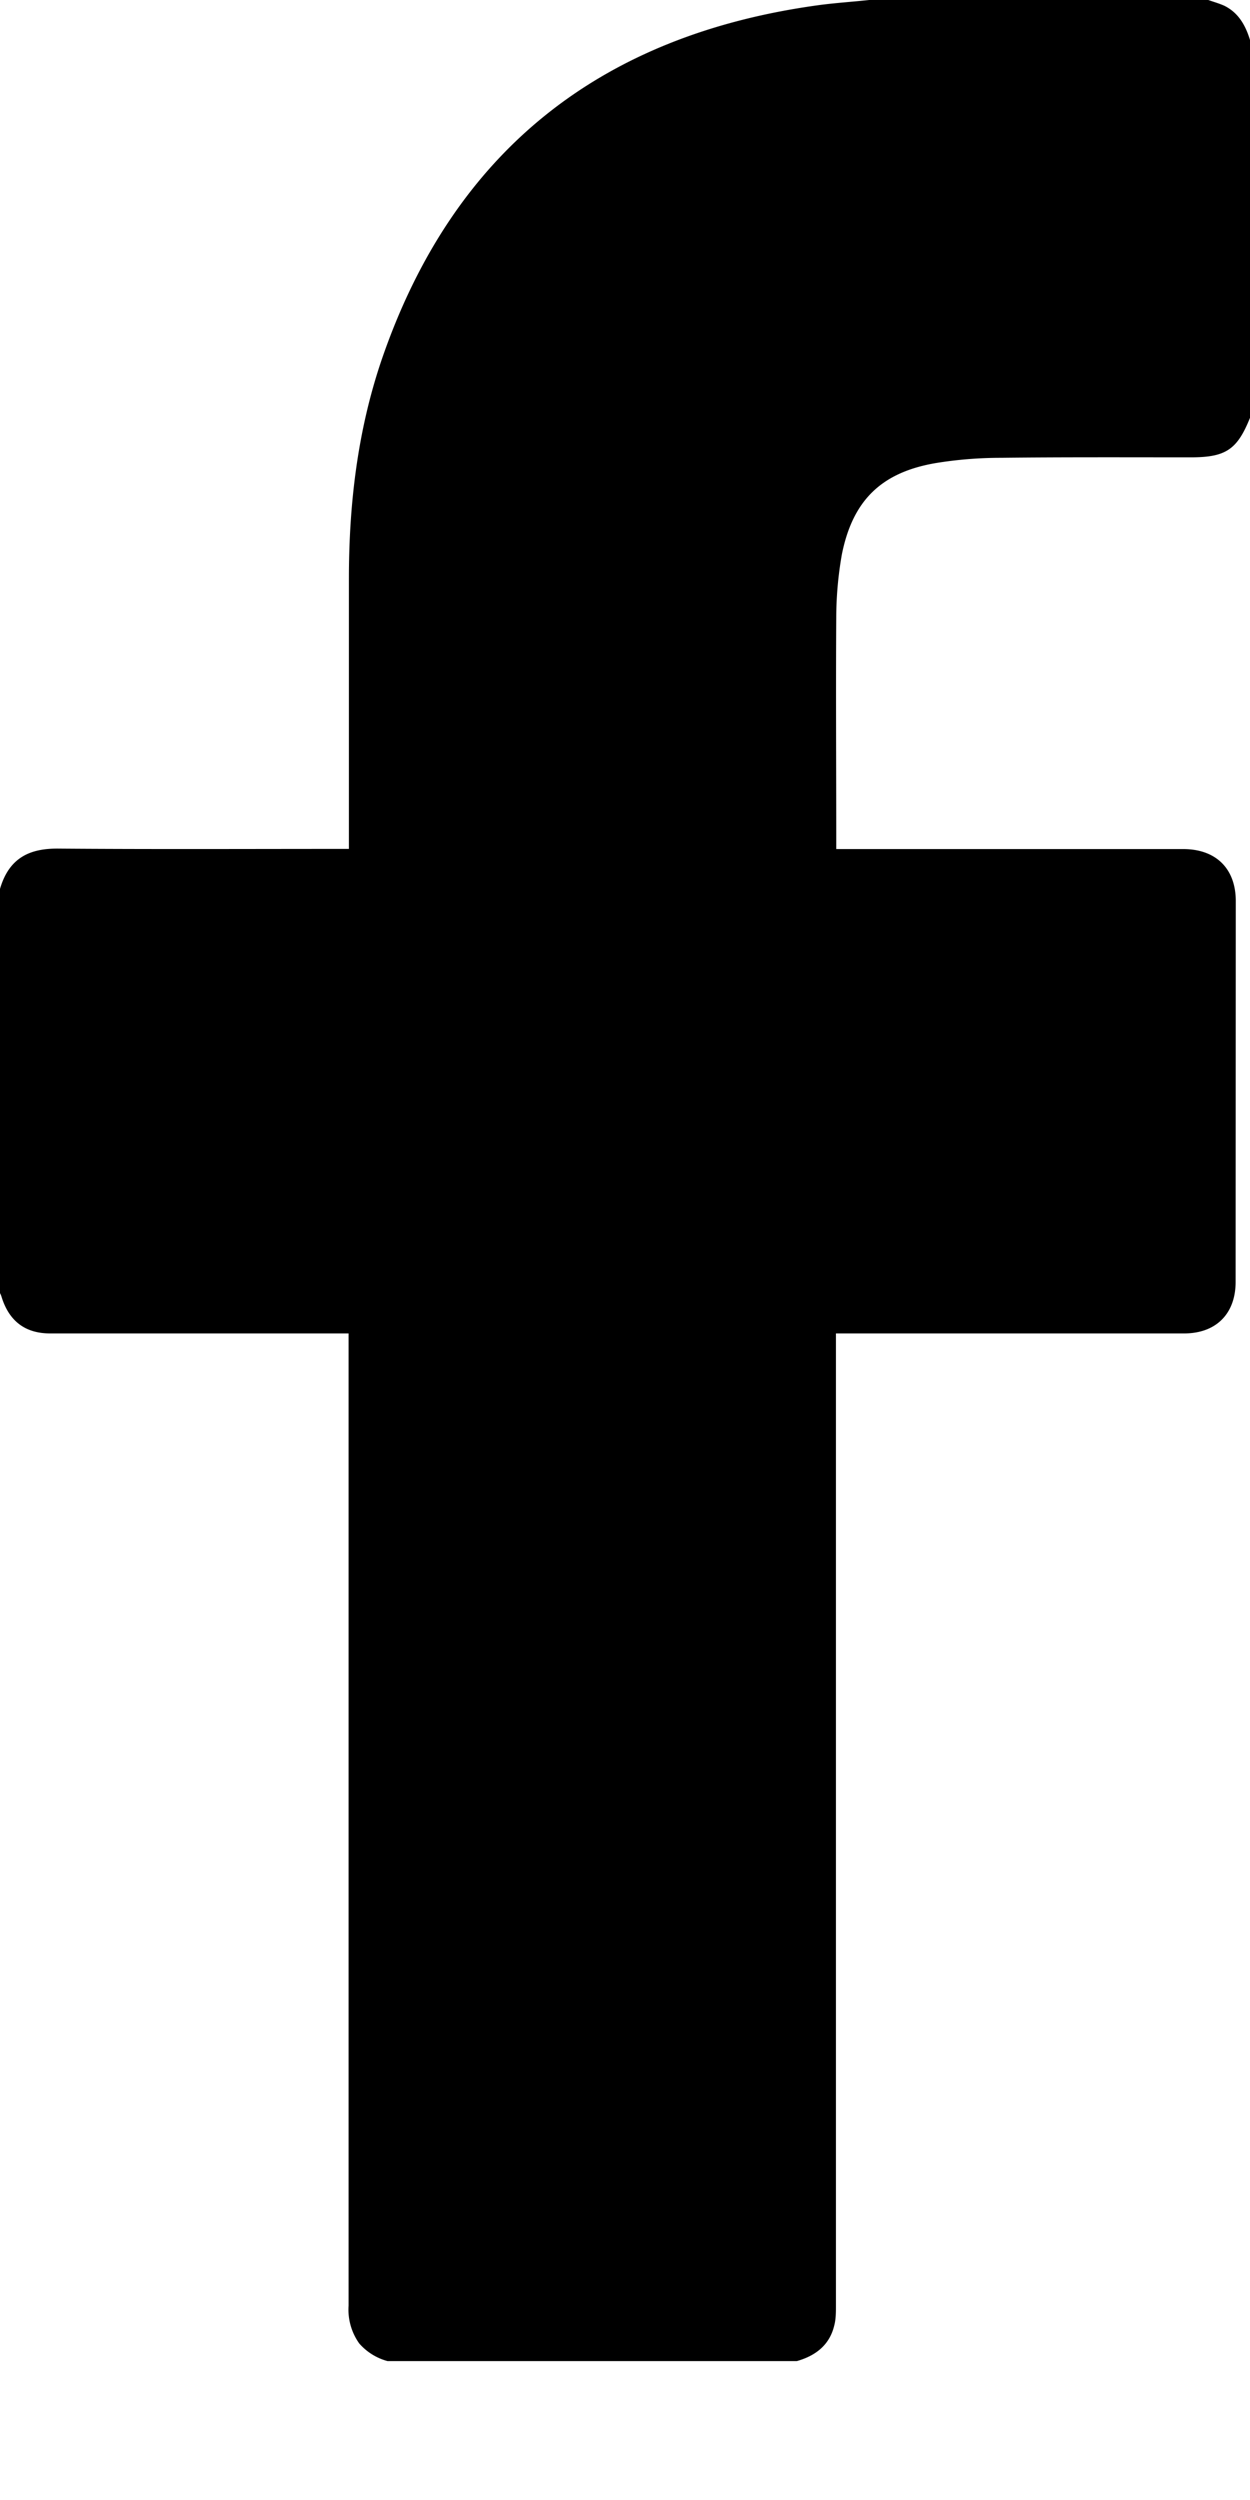 <svg xmlns="http://www.w3.org/2000/svg" width="8" height="16" viewBox="0 0 8 16">
    <path fill="#000" fill-rule="evenodd" d="M8 .256v2.418c-.082.204-.155.253-.379.253-.406 0-.81-.002-1.214.003-.14 0-.28.011-.42.034-.348.06-.53.24-.599.584a2.35 2.35 0 0 0-.036.404c-.003.474 0 .95 0 1.423v.059h2.22c.21 0 .337.125.337.333l-.001 2.437c0 .205-.126.33-.33.33H5.35v6.222c0 .042 0 .087-.011.128-.03.125-.12.193-.239.227h-2.62a.367.367 0 0 1-.181-.113.373.373 0 0 1-.068-.242V8.534H.321c-.16 0-.263-.079-.311-.234A.12.12 0 0 0 0 8.276V5.689c.06-.207.2-.26.376-.258.597.005 1.195.002 1.791.002h.066V3.704c0-.476.055-.943.207-1.394C2.9.96 3.854.218 5.254.031c.102-.013.206-.02.309-.031h2.17c.034.012.07.022.103.037.091.045.136.127.164.219"/>
</svg>
